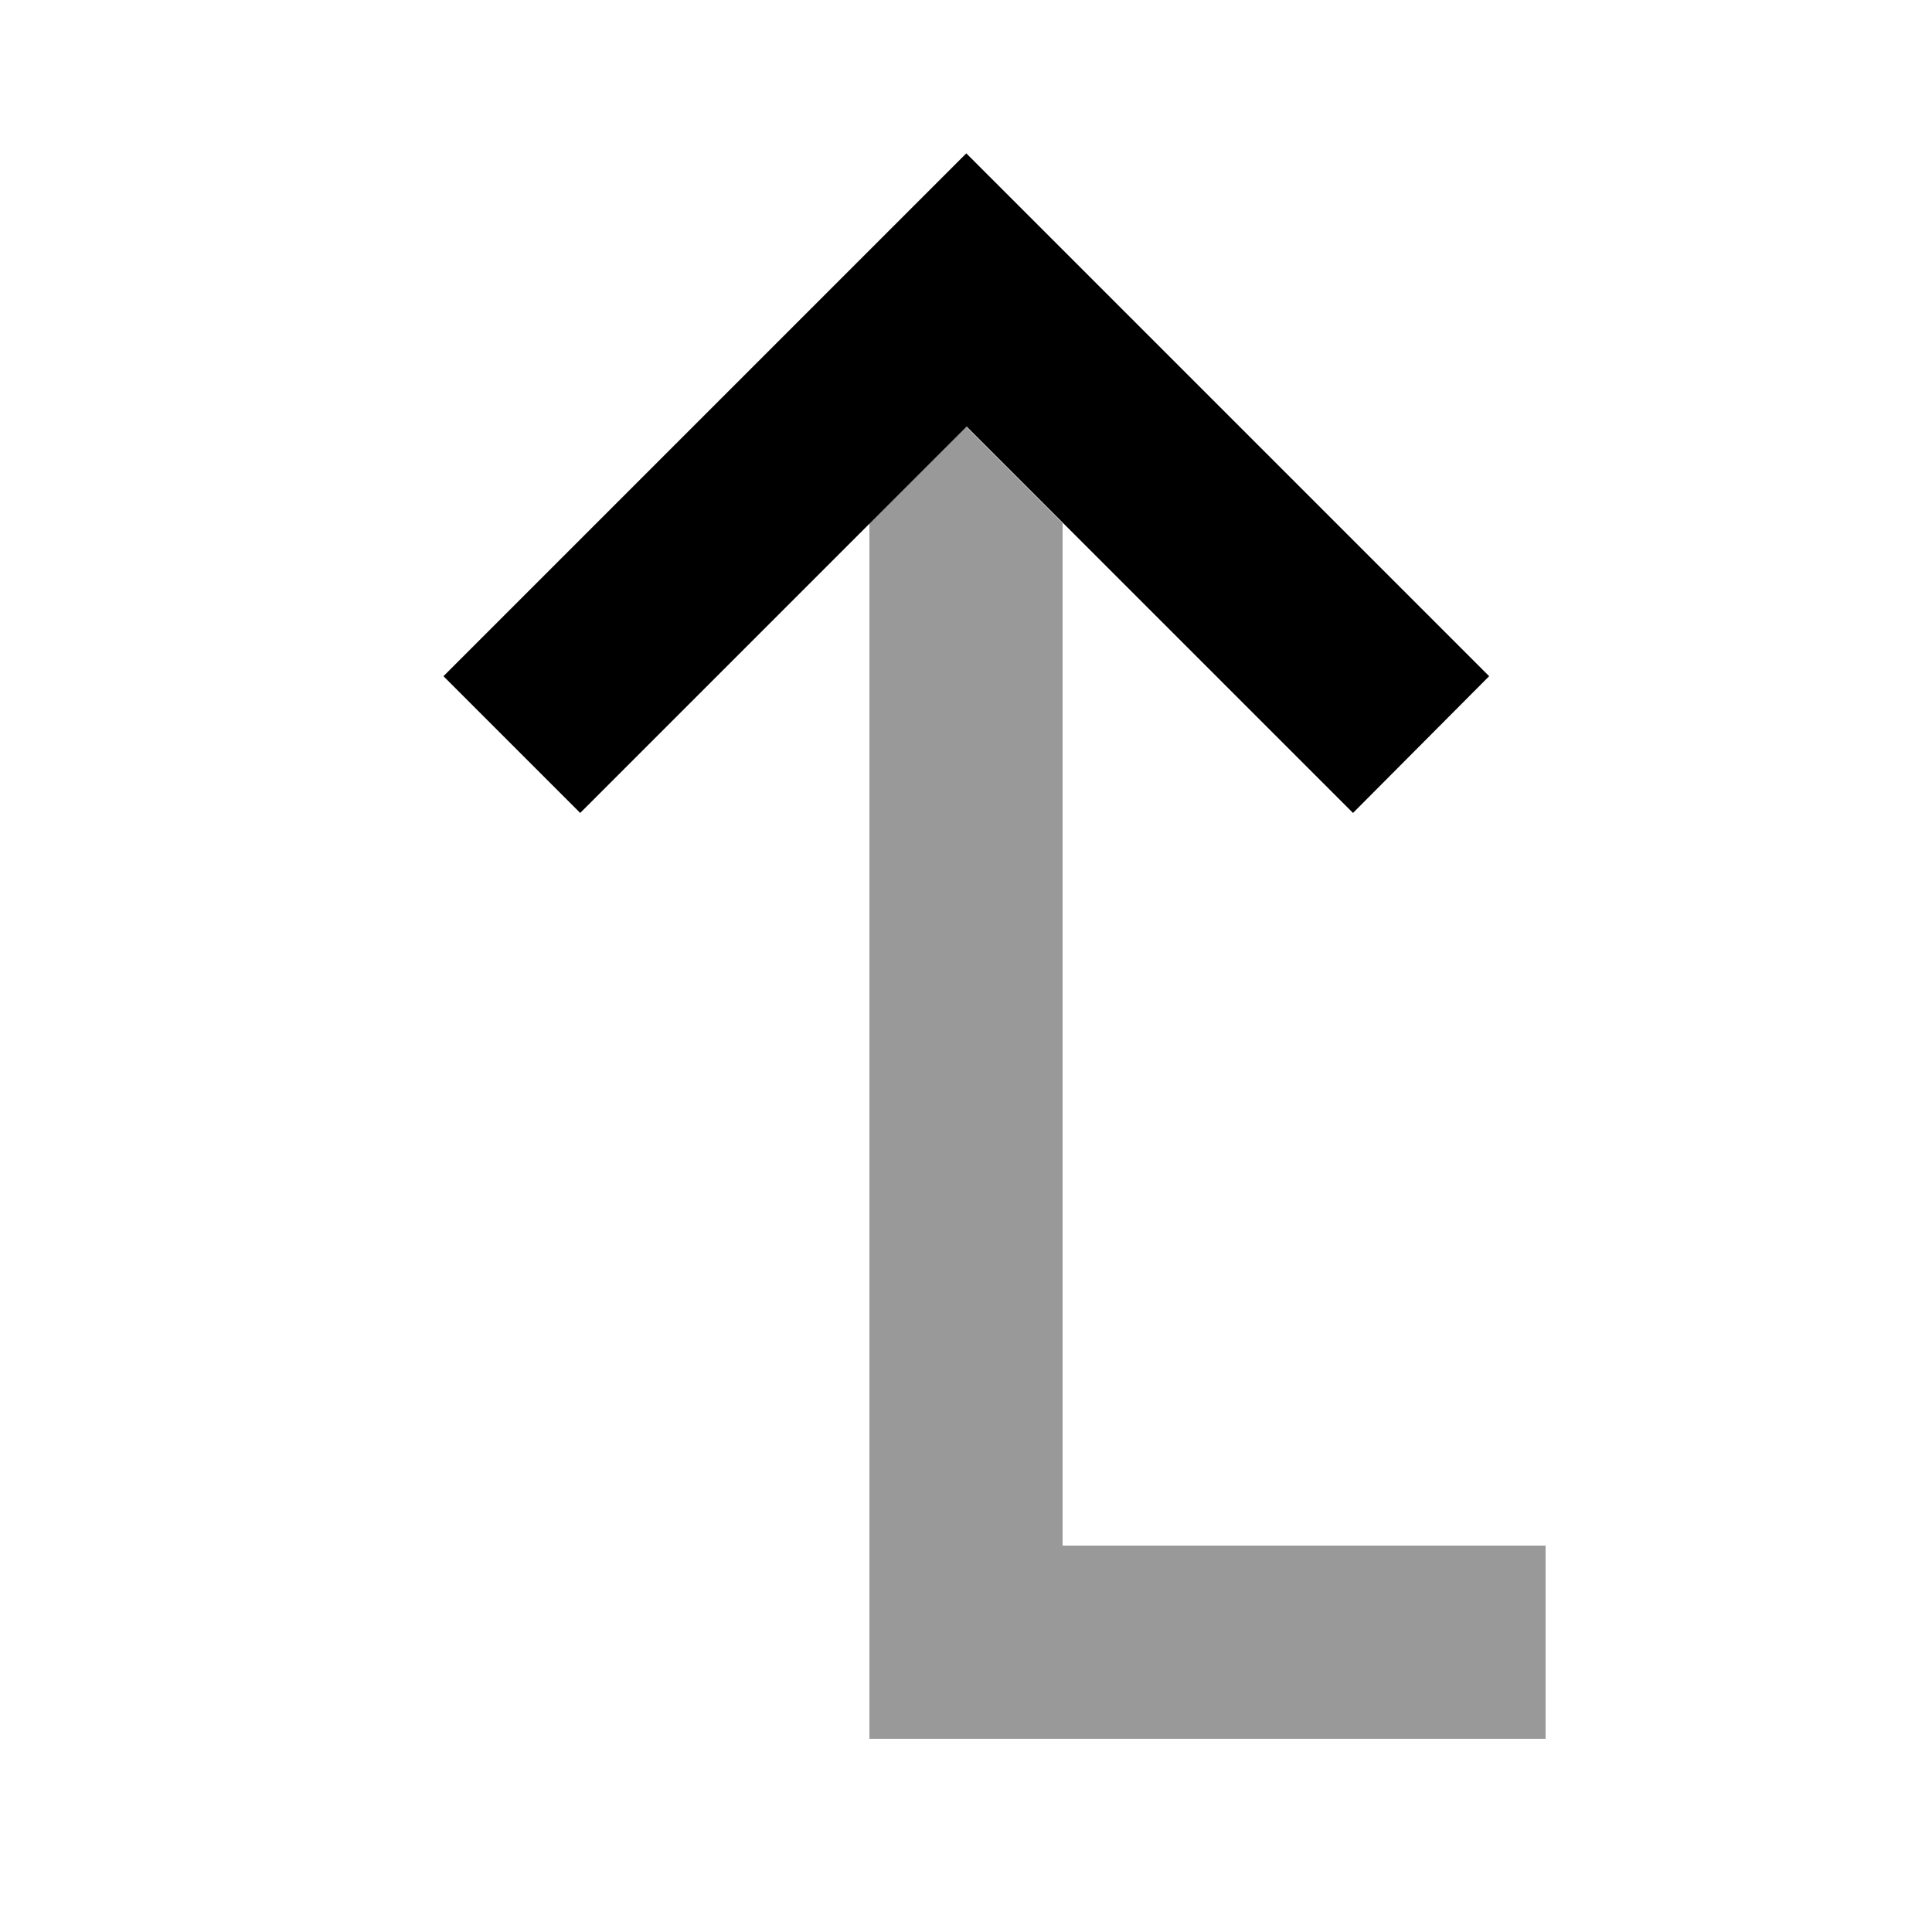 <svg xmlns="http://www.w3.org/2000/svg" viewBox="0 0 640 640"><!--! Font Awesome Pro 7.1.0 by @fontawesome - https://fontawesome.com License - https://fontawesome.com/license (Commercial License) Copyright 2025 Fonticons, Inc. --><path opacity=".4" fill="currentColor" d="M288 173.3L320 141.3L352 173.3L352 512L512 512L512 576L288 576L288 173.3z"/><path fill="currentColor" d="M493.3 224L470.7 201.4L342.7 73.4L320.1 50.8L297.5 73.4L169.5 201.4L146.9 224L192.2 269.3C193.5 268 236.2 225.3 320.2 141.3C404.2 225.3 446.9 268 448.2 269.3L493.3 224z"/></svg>